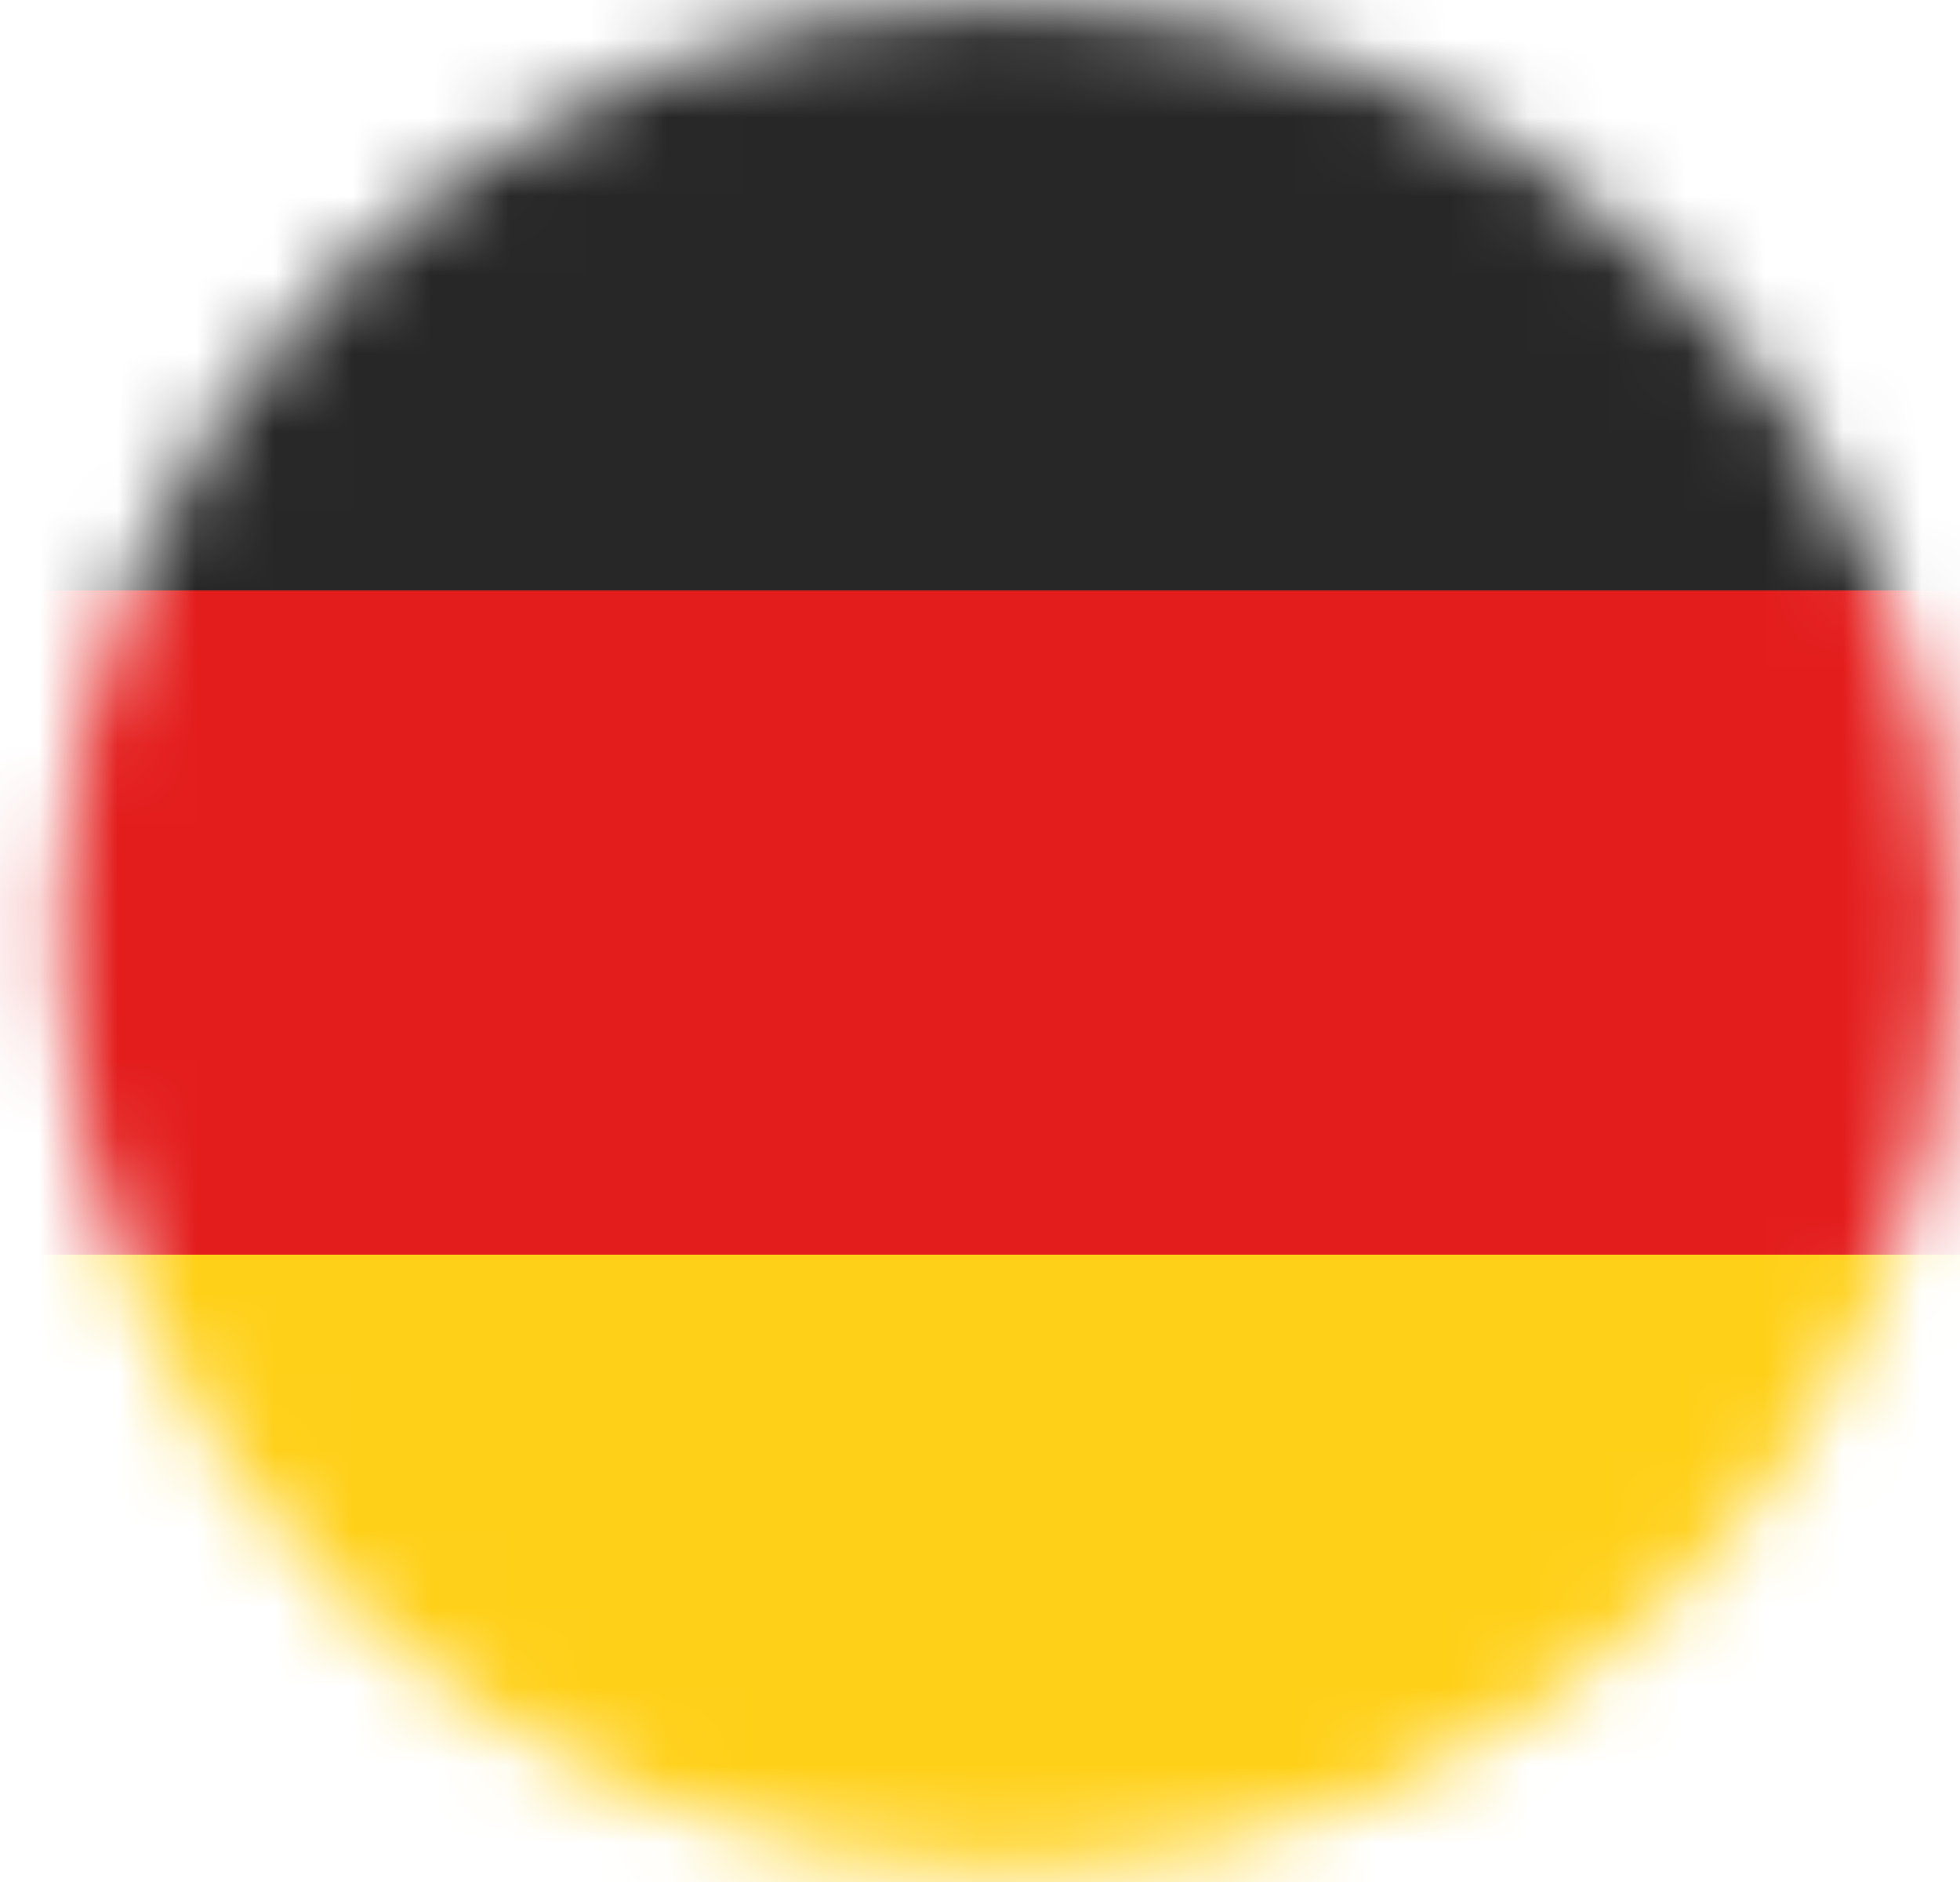<svg width="25" height="24" viewBox="0 0 25 24" fill="none" xmlns="http://www.w3.org/2000/svg">
<mask id="mask0_403_1907" style="mask-type:alpha" maskUnits="userSpaceOnUse" x="0" y="0" width="25" height="24">
<ellipse cx="12.835" cy="11.928" rx="12.057" ry="11.891" fill="#C4C4C4"/>
</mask>
<g mask="url(#mask0_403_1907)">
<rect x="-4.177" y="-0.941" width="34.353" height="25.412" fill="#272727"/>
<rect x="-4.177" y="7.529" width="34.353" height="8.471" fill="#E31D1C"/>
<rect x="-4.177" y="16" width="34.353" height="8.471" fill="#FFD018"/>
</g>
</svg>
